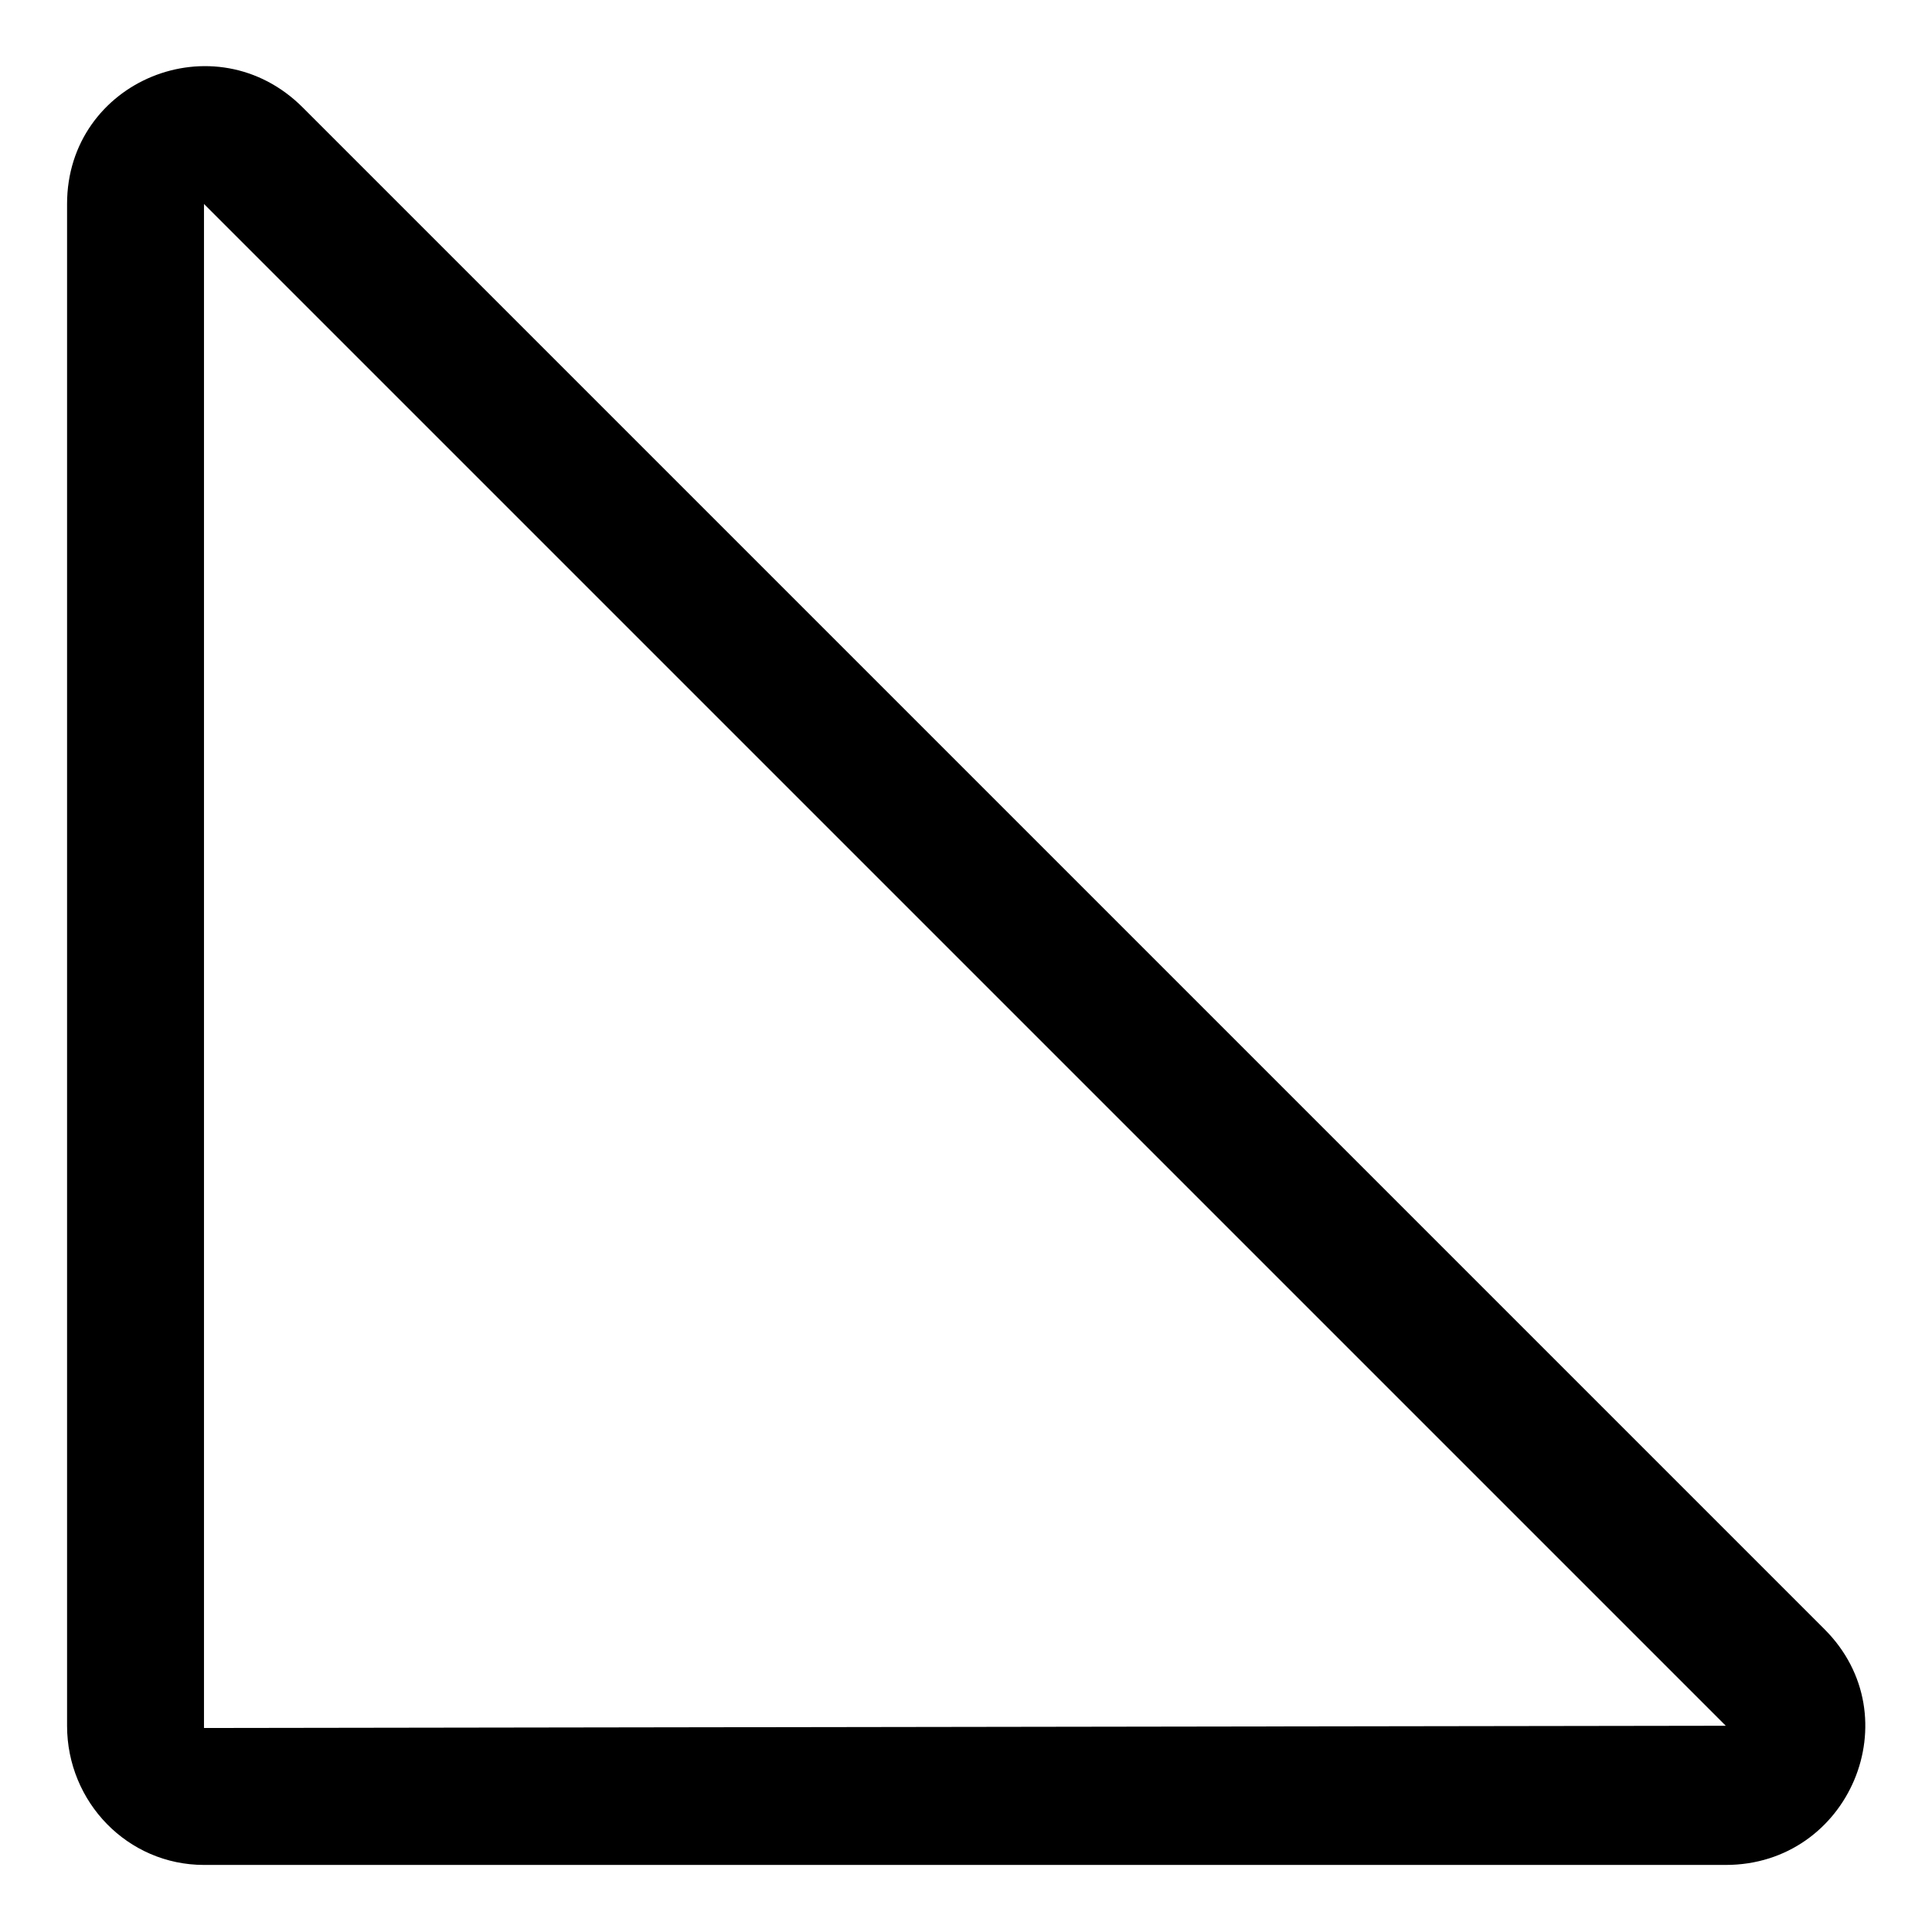 <?xml version="1.0" encoding="UTF-8"?>
<!-- Uploaded to: ICON Repo, www.svgrepo.com, Generator: ICON Repo Mixer Tools -->
<svg fill="#000000" width="800px" height="800px" version="1.1" viewBox="144 144 512 512" xmlns="http://www.w3.org/2000/svg">
 <path d="m224.23 172.48 403.29 403.29c23.199 23.199 6.543 62.457-26.172 62.457h-403.29c-20.223 0-36.285-16.656-36.285-36.879v-403.29c0-32.715 39.258-48.773 62.457-25.578zm-26.172 25.578v403.88l403.29-0.594z" fill-rule="evenodd"/>
</svg>